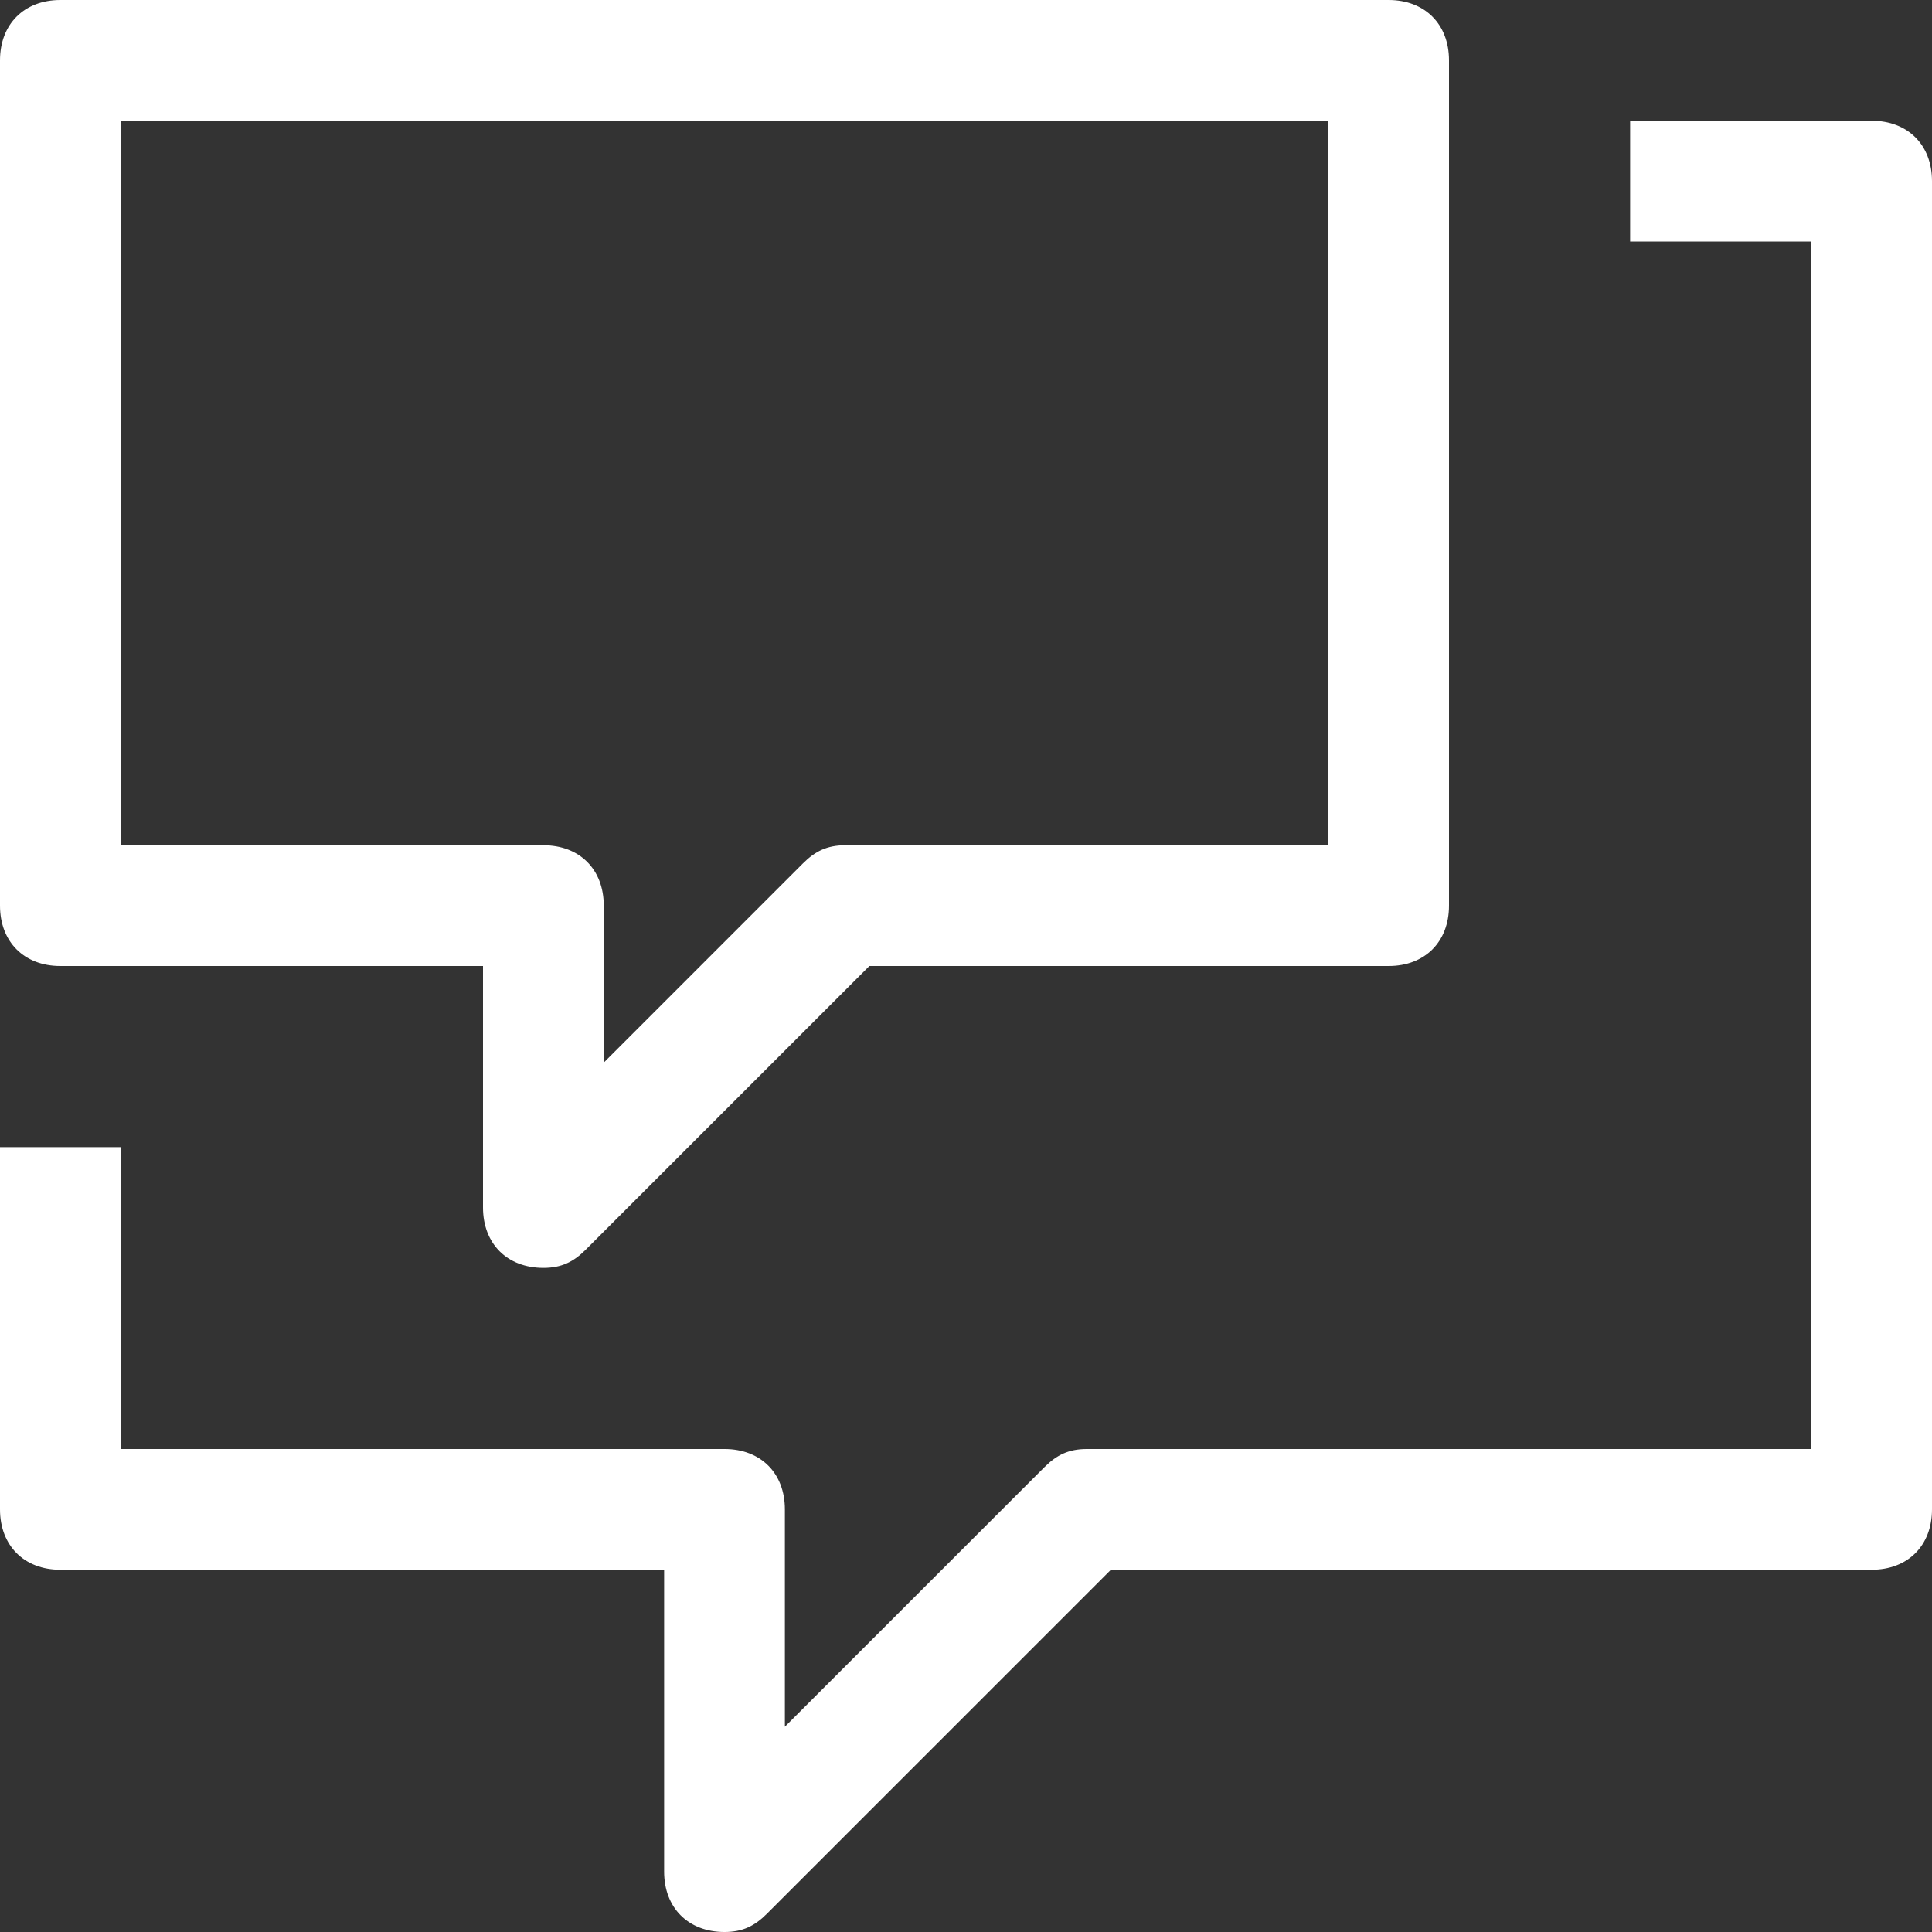 <?xml version="1.0" encoding="UTF-8"?>
<svg xmlns="http://www.w3.org/2000/svg" id="Calque_1" version="1.1" viewBox="0 0 32 32">
  <rect x="0" y="0" width="32" height="32" fill="#333333" stroke="none"/>
  <defs>
    <style>
      .st0 {
        fill: #fff;
      }
    </style>
  </defs>
  <g id="_64-Communication">
    <path class="st0" d="M31,2h-4v2h3v20h-12c-.3,0-.5.1-.7.3l-4.3,4.3v-3.6c0-.6-.4-1-1-1H2v-5H0v6c0,.6.4,1,1,1h10v5c0,.6.4,1,1,1,.3,0,.5-.1.7-.3l5.7-5.7h12.6c.6,0,1-.4,1-1V3c0-.6-.4-1-1-1Z"></path>
    <path class="st0" d="M1,16h7v4c0,.6.4,1,1,1,.3,0,.5-.1.7-.3l4.7-4.7h8.6c.6,0,1-.4,1-1V1C24,.4,23.6,0,23,0H1C.4,0,0,.4,0,1v14c0,.6.4,1,1,1ZM2,2h20v12h-8c-.3,0-.5.1-.7.3l-3.3,3.3v-2.6c0-.6-.4-1-1-1H2V2Z"></path>
  </g>
</svg>
